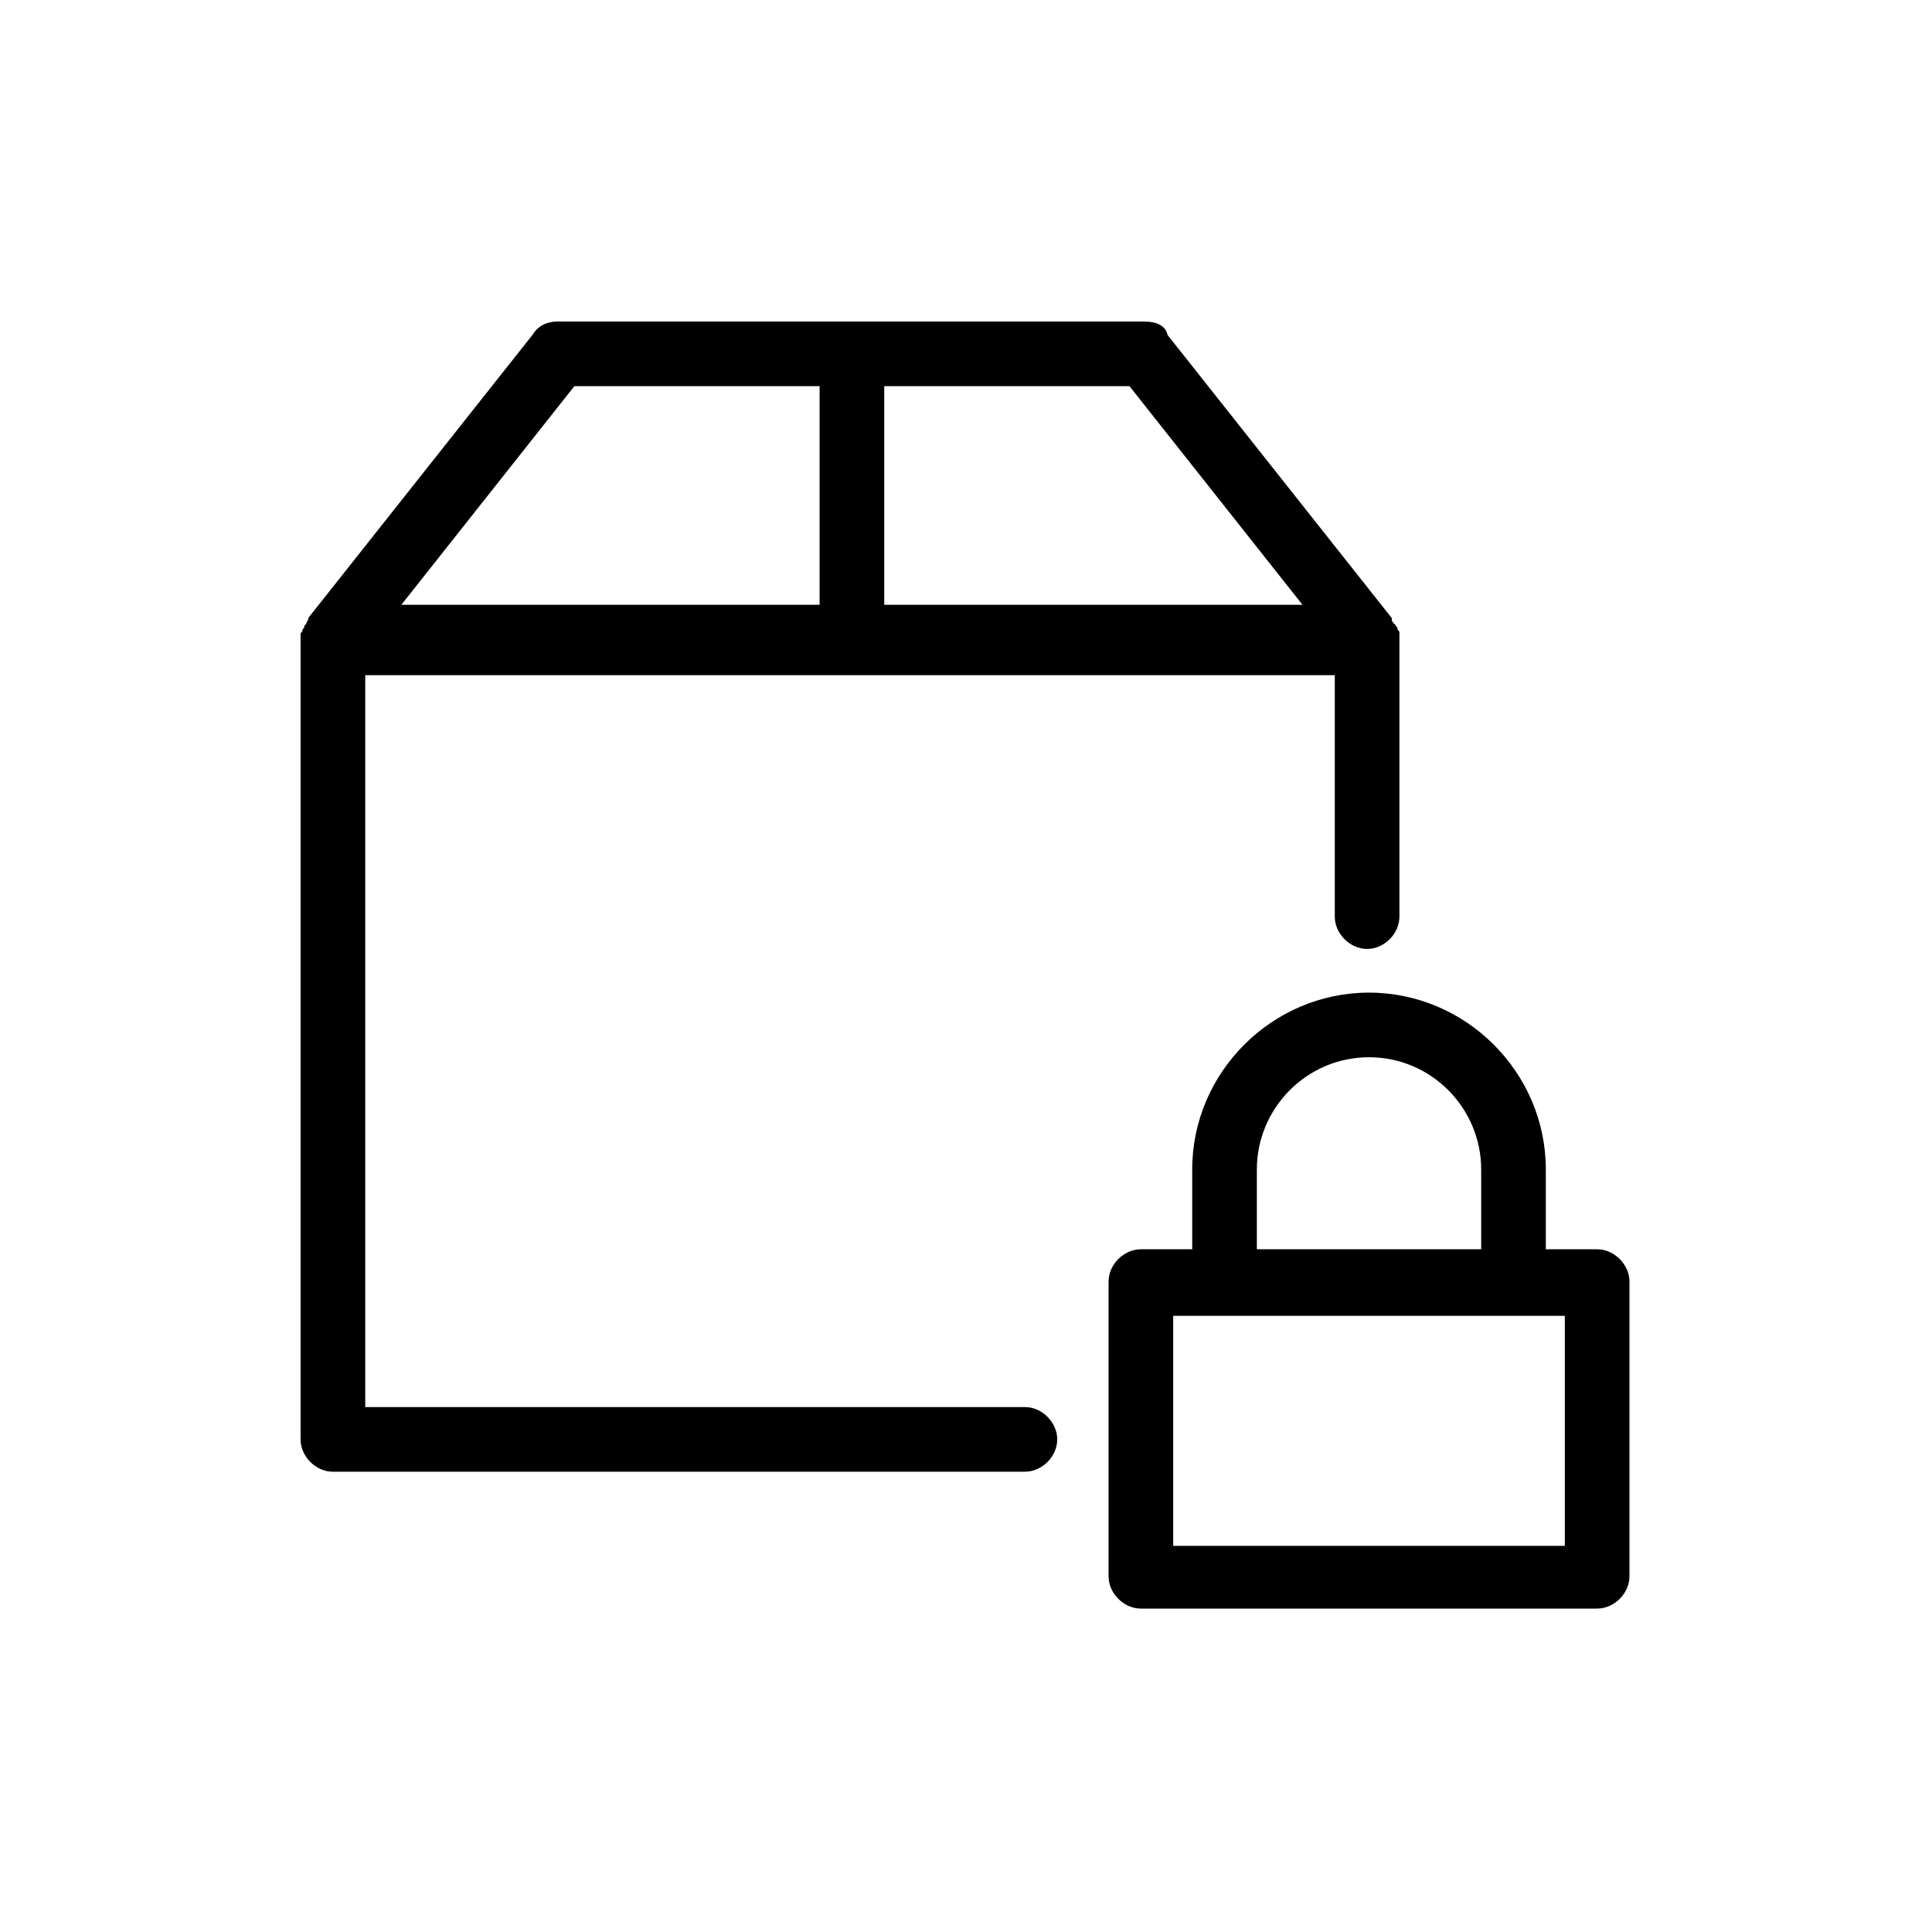 <?xml version="1.0" encoding="UTF-8"?>
<!-- Uploaded to: ICON Repo, www.svgrepo.com, Generator: ICON Repo Mixer Tools -->
<svg fill="#000000" width="800px" height="800px" version="1.1" viewBox="144 144 512 512" xmlns="http://www.w3.org/2000/svg">
 <path d="m459.95 453.91v21.16h-13.602c-4.535 0-8.566 4.031-8.566 8.566v78.09c0 4.535 4.031 8.566 8.566 8.566h120.91c4.535 0 8.566-4.031 8.566-8.566v-78.09c0-4.535-4.031-8.566-8.566-8.566h-13.602v-21.16c0-25.695-21.16-46.855-46.855-46.855-25.695 0-46.855 21.16-46.855 46.855zm98.746 38.793v60.961h-103.79v-60.961zm-22.168-38.793v21.16h-59.449v-21.16c0-16.121 13.098-29.727 29.727-29.727 16.625 0 29.723 13.605 29.723 29.727zm-89.176-224.7h-155.68c-2.519 0-5.039 1.008-6.551 3.527l-59.449 75.066v0.504s-0.504 0.504-0.504 1.008l-0.504 0.504c0 0.504 0 0.504-0.504 1.008 0 0.504 0 0.504-0.504 1.008v1.008 1.008 0.504 211.1c0 4.535 4.031 8.566 8.566 8.566h183.39c4.535 0 8.566-4.031 8.566-8.566 0-4.535-4.031-8.566-8.566-8.566h-174.82v-193.96h256.94v63.984c0 4.535 4.031 8.566 8.566 8.566 4.535 0 8.566-4.031 8.566-8.566v-72.547-0.504-1.008-1.008c0-0.504 0-0.504-0.504-1.008 0-0.504 0-0.504-0.504-1.008 0 0 0-0.504-0.504-0.504 0-0.504-0.504-0.504-0.504-1.008v-0.504l-59.449-75.066c-0.508-2.523-3.027-3.531-6.051-3.531zm-86.148 75.066h-110.84l45.848-57.938h64.992zm17.129 0v-57.938h64.992l45.848 57.938z"/>
</svg>